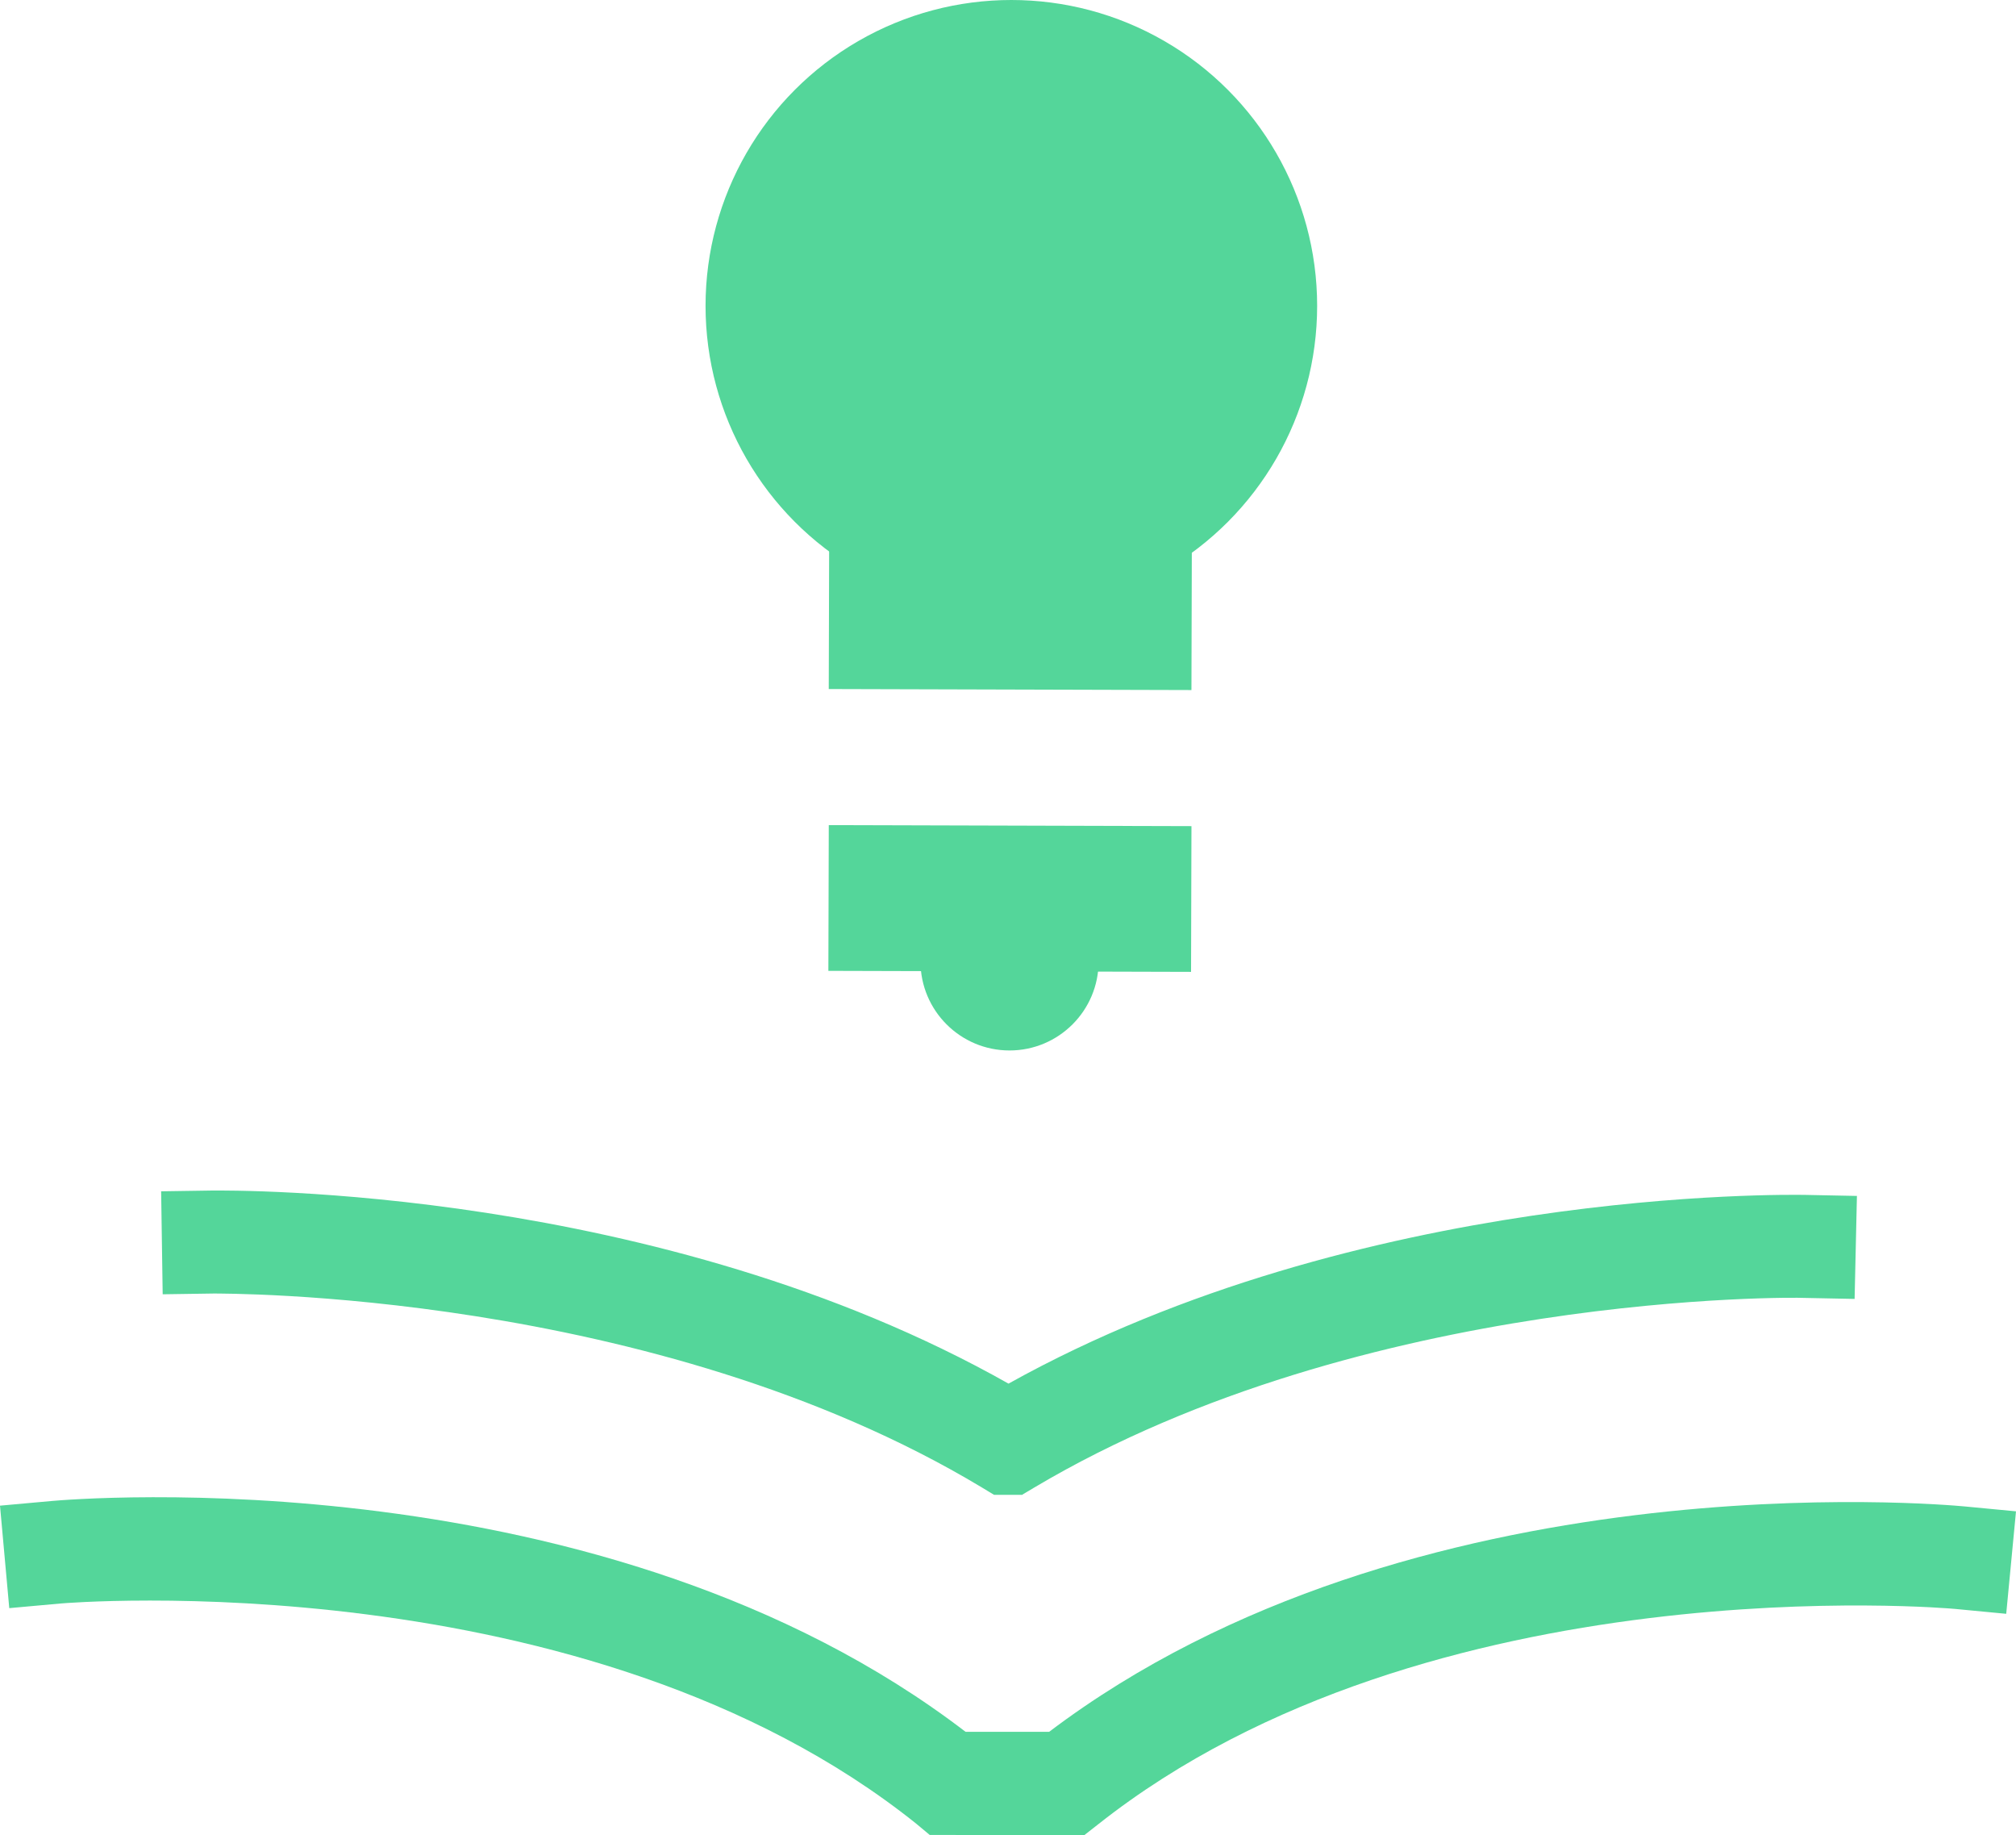 <?xml version="1.0" encoding="UTF-8"?>
<svg id="Layer_1" data-name="Layer 1" xmlns="http://www.w3.org/2000/svg" xmlns:xlink="http://www.w3.org/1999/xlink" viewBox="0 0 78.32 71.28">
  <defs>
    <style>
      .cls-1 {
        fill: #54D69A;
      }

      .cls-2 {
        fill: #54D69A;
      }

      .cls-3 {
        fill: #54D69A;
      }

      .cls-4 {
        fill: #54D69A;
      }

      .cls-5 {
        fill: #54D69A;
      }

      .cls-6 {
        fill: #54D69A;
      }

      .cls-7 {
        fill: #54D69A;
      }
    </style>
  </defs>
  <g>
    <path class="cls-7" d="M41.12,71.27h-5l-.54-.45C22.77,60.58,2.55,62.26,2.35,62.28l-1.99.18-.36-3.98,1.99-.18c.88-.08,21.46-1.81,35.53,8.97h3.62v4.01h-.02Z"/>
    <path class="cls-6" d="M42.13,71.28h-5v-4.01h3.62c14.13-10.69,34.7-8.84,35.58-8.76l1.99.19-.38,3.98-1.99-.19c-.2-.02-20.41-1.81-33.28,8.36l-.55.43h.01Z"/>
  </g>
  <path class="cls-5" d="M39.72,58.06h-1.1l-.48-.29c-12.79-7.69-29.64-7.52-29.82-7.53l-2,.03-.06-4,2-.03c.72,0,17.31-.19,30.92,7.5,13.66-7.61,30.25-7.34,30.96-7.33l2,.04-.09,4-2-.04c-.18-.02-17.03-.26-29.86,7.36l-.47.28h0Z"/>
  <g>
    <circle class="cls-4" cx="39.29" cy="11.88" r="11.88"/>
    <circle class="cls-2" cx="39.22" cy="37.34" r="3.46"/>
    <rect class="cls-3" x="34.54" y="15.02" width="9.44" height="14.09" transform="translate(17.08 61.26) rotate(-89.84)"/>
    <rect class="cls-1" x="36.4" y="27.85" width="5.66" height="14.09" transform="translate(4.23 74.03) rotate(-89.84)"/>
  </g>
</svg>